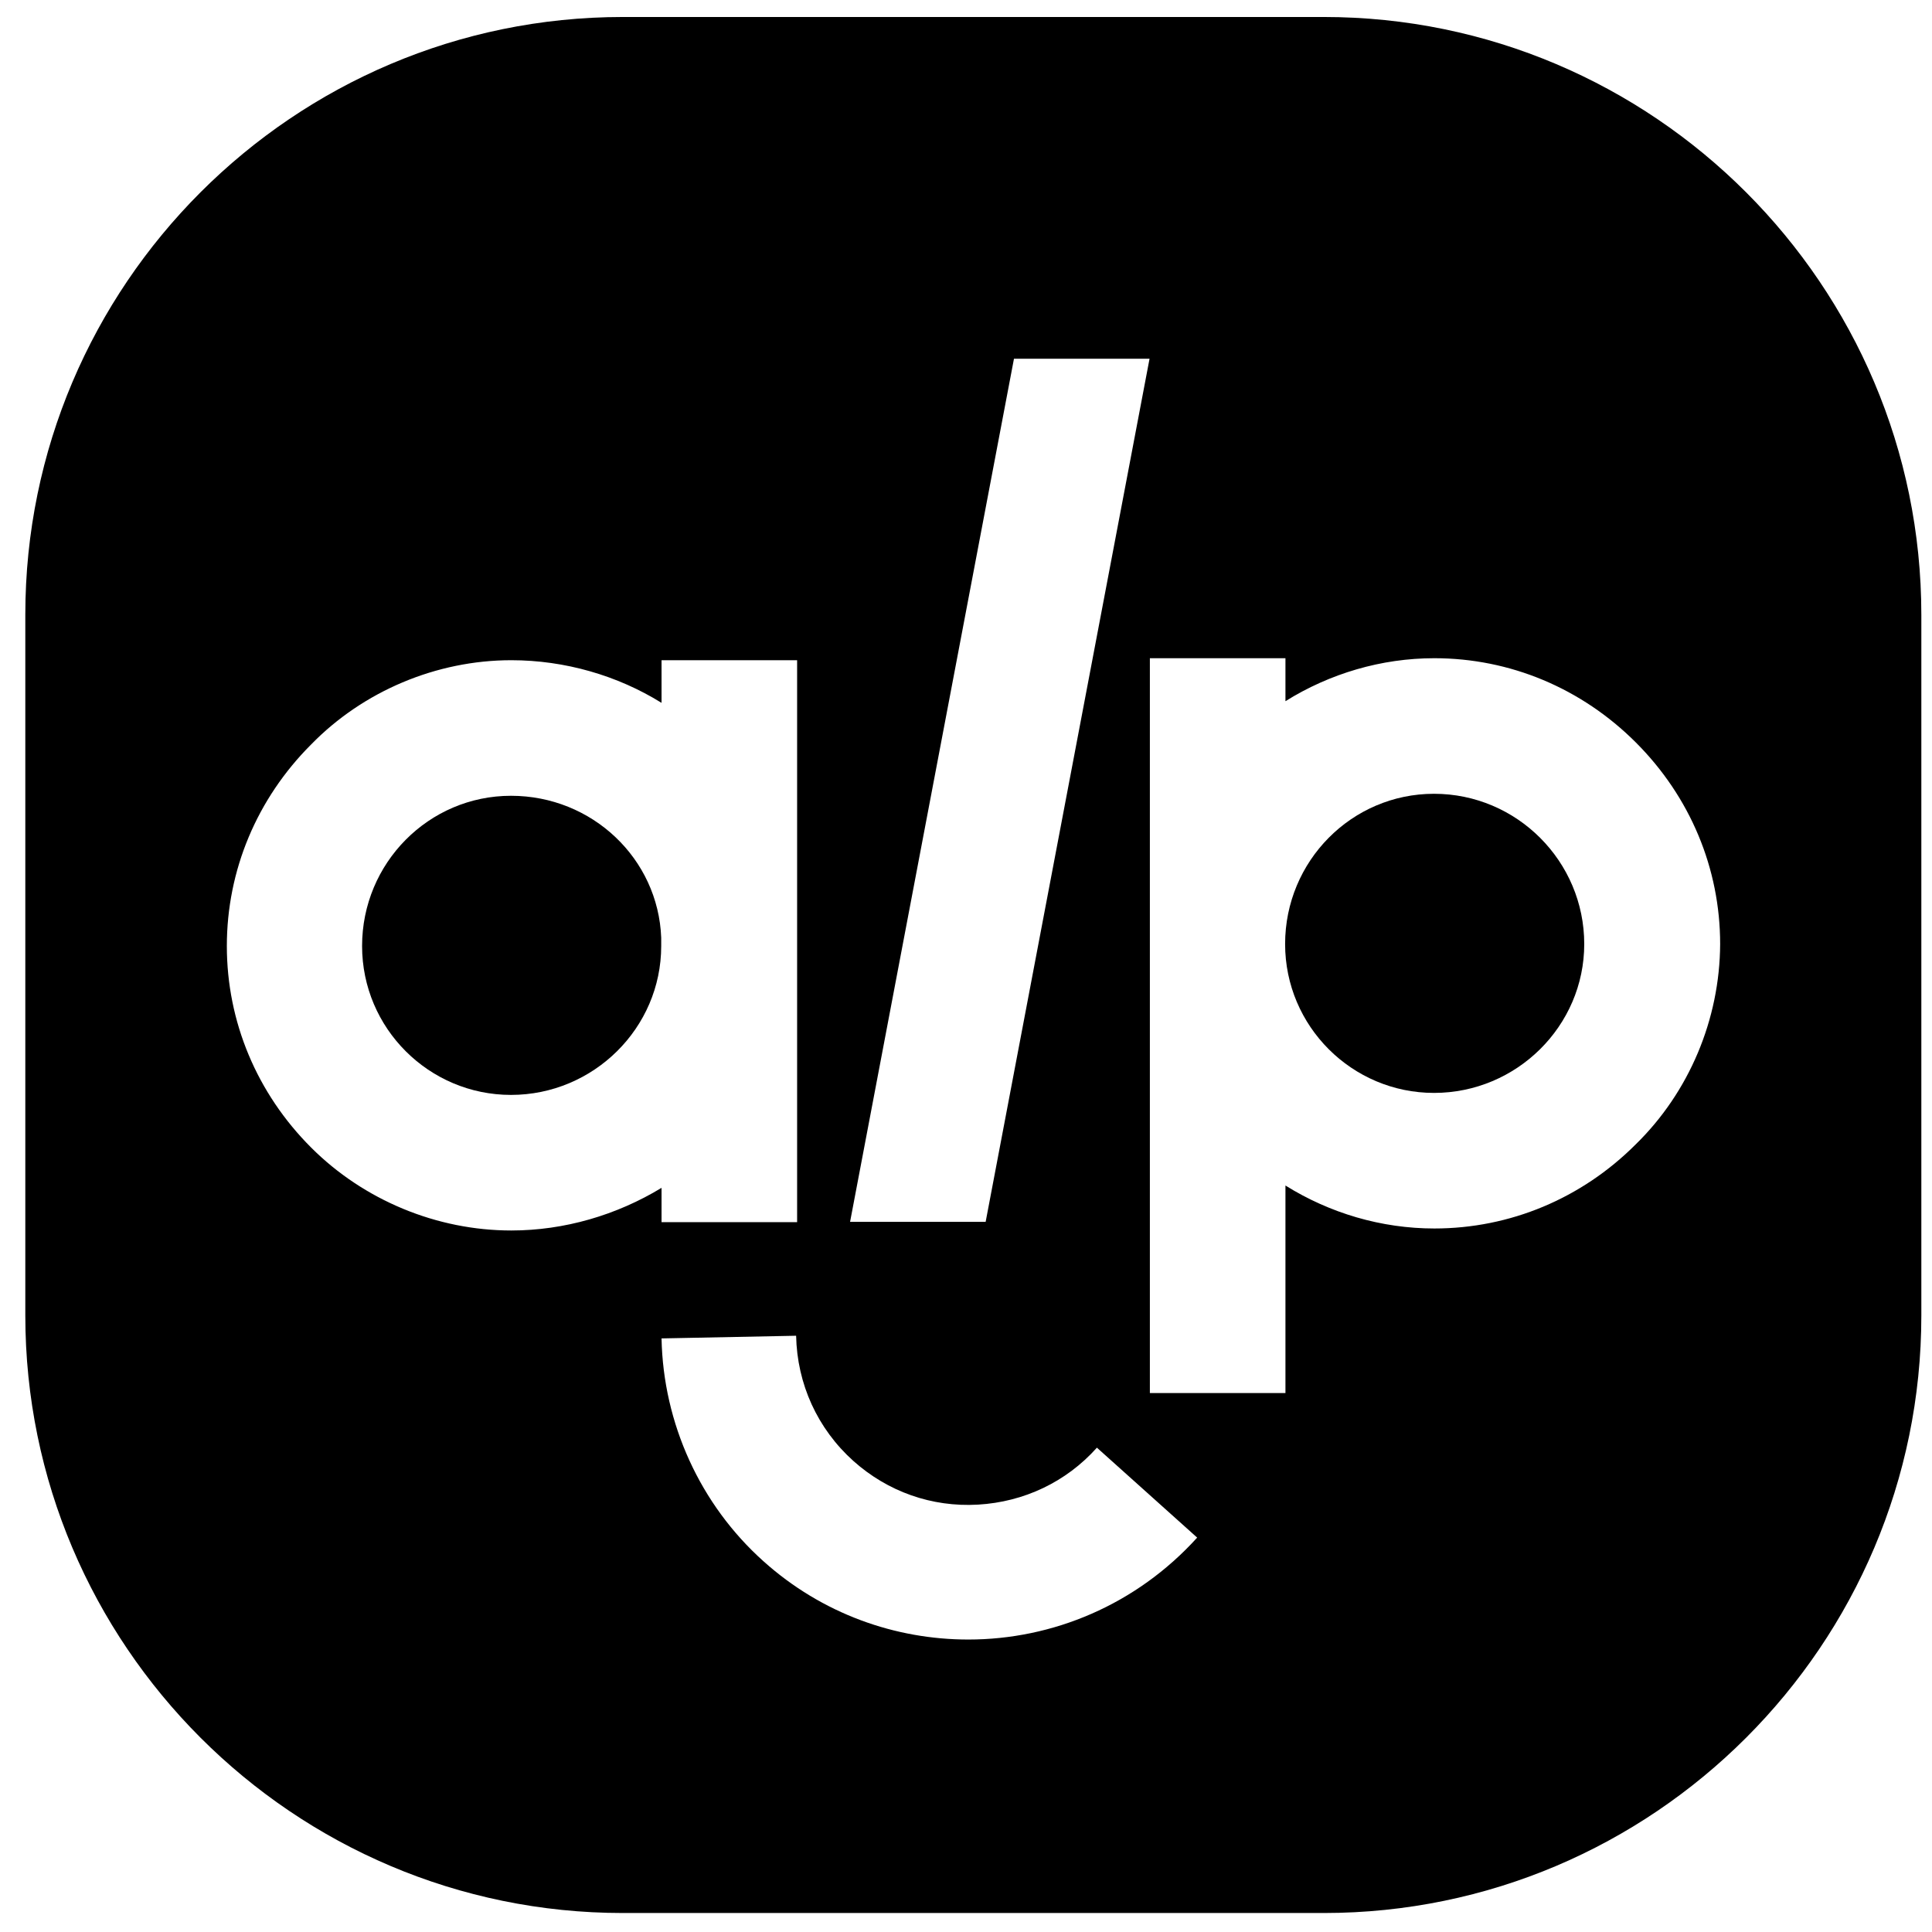 <svg width="58" height="58" viewBox="0 0 58 58" fill="none" xmlns="http://www.w3.org/2000/svg">
<path d="M43.05 23.83C40.58 23.83 38.58 25.85 38.58 28.34C38.58 30.81 40.59 32.81 43.05 32.81C45.53 32.81 47.56 30.8 47.56 28.34C47.56 25.86 45.54 23.83 43.05 23.83Z" fill="black"/>
<path d="M19.85 28.15C19.76 25.78 17.78 23.89 15.34 23.89C12.87 23.89 10.87 25.91 10.87 28.4C10.87 30.87 12.88 32.87 15.34 32.87C17.82 32.87 19.85 30.86 19.85 28.4V28.15Z" fill="black"/>
<path d="M39.74 0.51H18.7C8.81 0.51 0.76 8.56 0.76 18.45V39.49C0.76 49.38 8.81 57.43 18.7 57.43H39.74C49.63 57.43 57.68 49.38 57.68 39.49V18.46C57.68 8.56 49.63 0.51 39.74 0.51ZM30.44 10.77H34.51L29.59 36.68H25.52L30.44 10.77ZM15.35 36.94C13.11 36.94 10.92 36.03 9.34 34.45C7.71 32.82 6.81 30.67 6.81 28.4C6.81 26.13 7.71 23.98 9.34 22.35C10.9 20.75 13.1 19.82 15.35 19.82C16.96 19.82 18.54 20.28 19.86 21.1V19.82H23.93V36.69H19.86V35.66C18.51 36.48 16.94 36.94 15.35 36.94ZM29.07 49.22C26.88 49.22 24.68 48.45 22.92 46.87C21.02 45.17 19.91 42.73 19.86 40.18L23.9 40.1C23.93 41.55 24.54 42.89 25.62 43.86C26.65 44.78 27.97 45.25 29.36 45.17C30.74 45.09 32.01 44.49 32.93 43.46L35.94 46.16C34.11 48.18 31.6 49.22 29.07 49.22ZM49.1 34.36C47.48 35.98 45.33 36.88 43.06 36.88C41.47 36.88 39.92 36.42 38.59 35.59V41.82H34.52V19.76H38.59V21.05C39.92 20.22 41.47 19.76 43.06 19.76C45.33 19.76 47.48 20.66 49.11 22.29C50.74 23.92 51.64 26.07 51.64 28.34C51.63 30.6 50.71 32.79 49.1 34.36Z" fill="black"/>
</svg>
